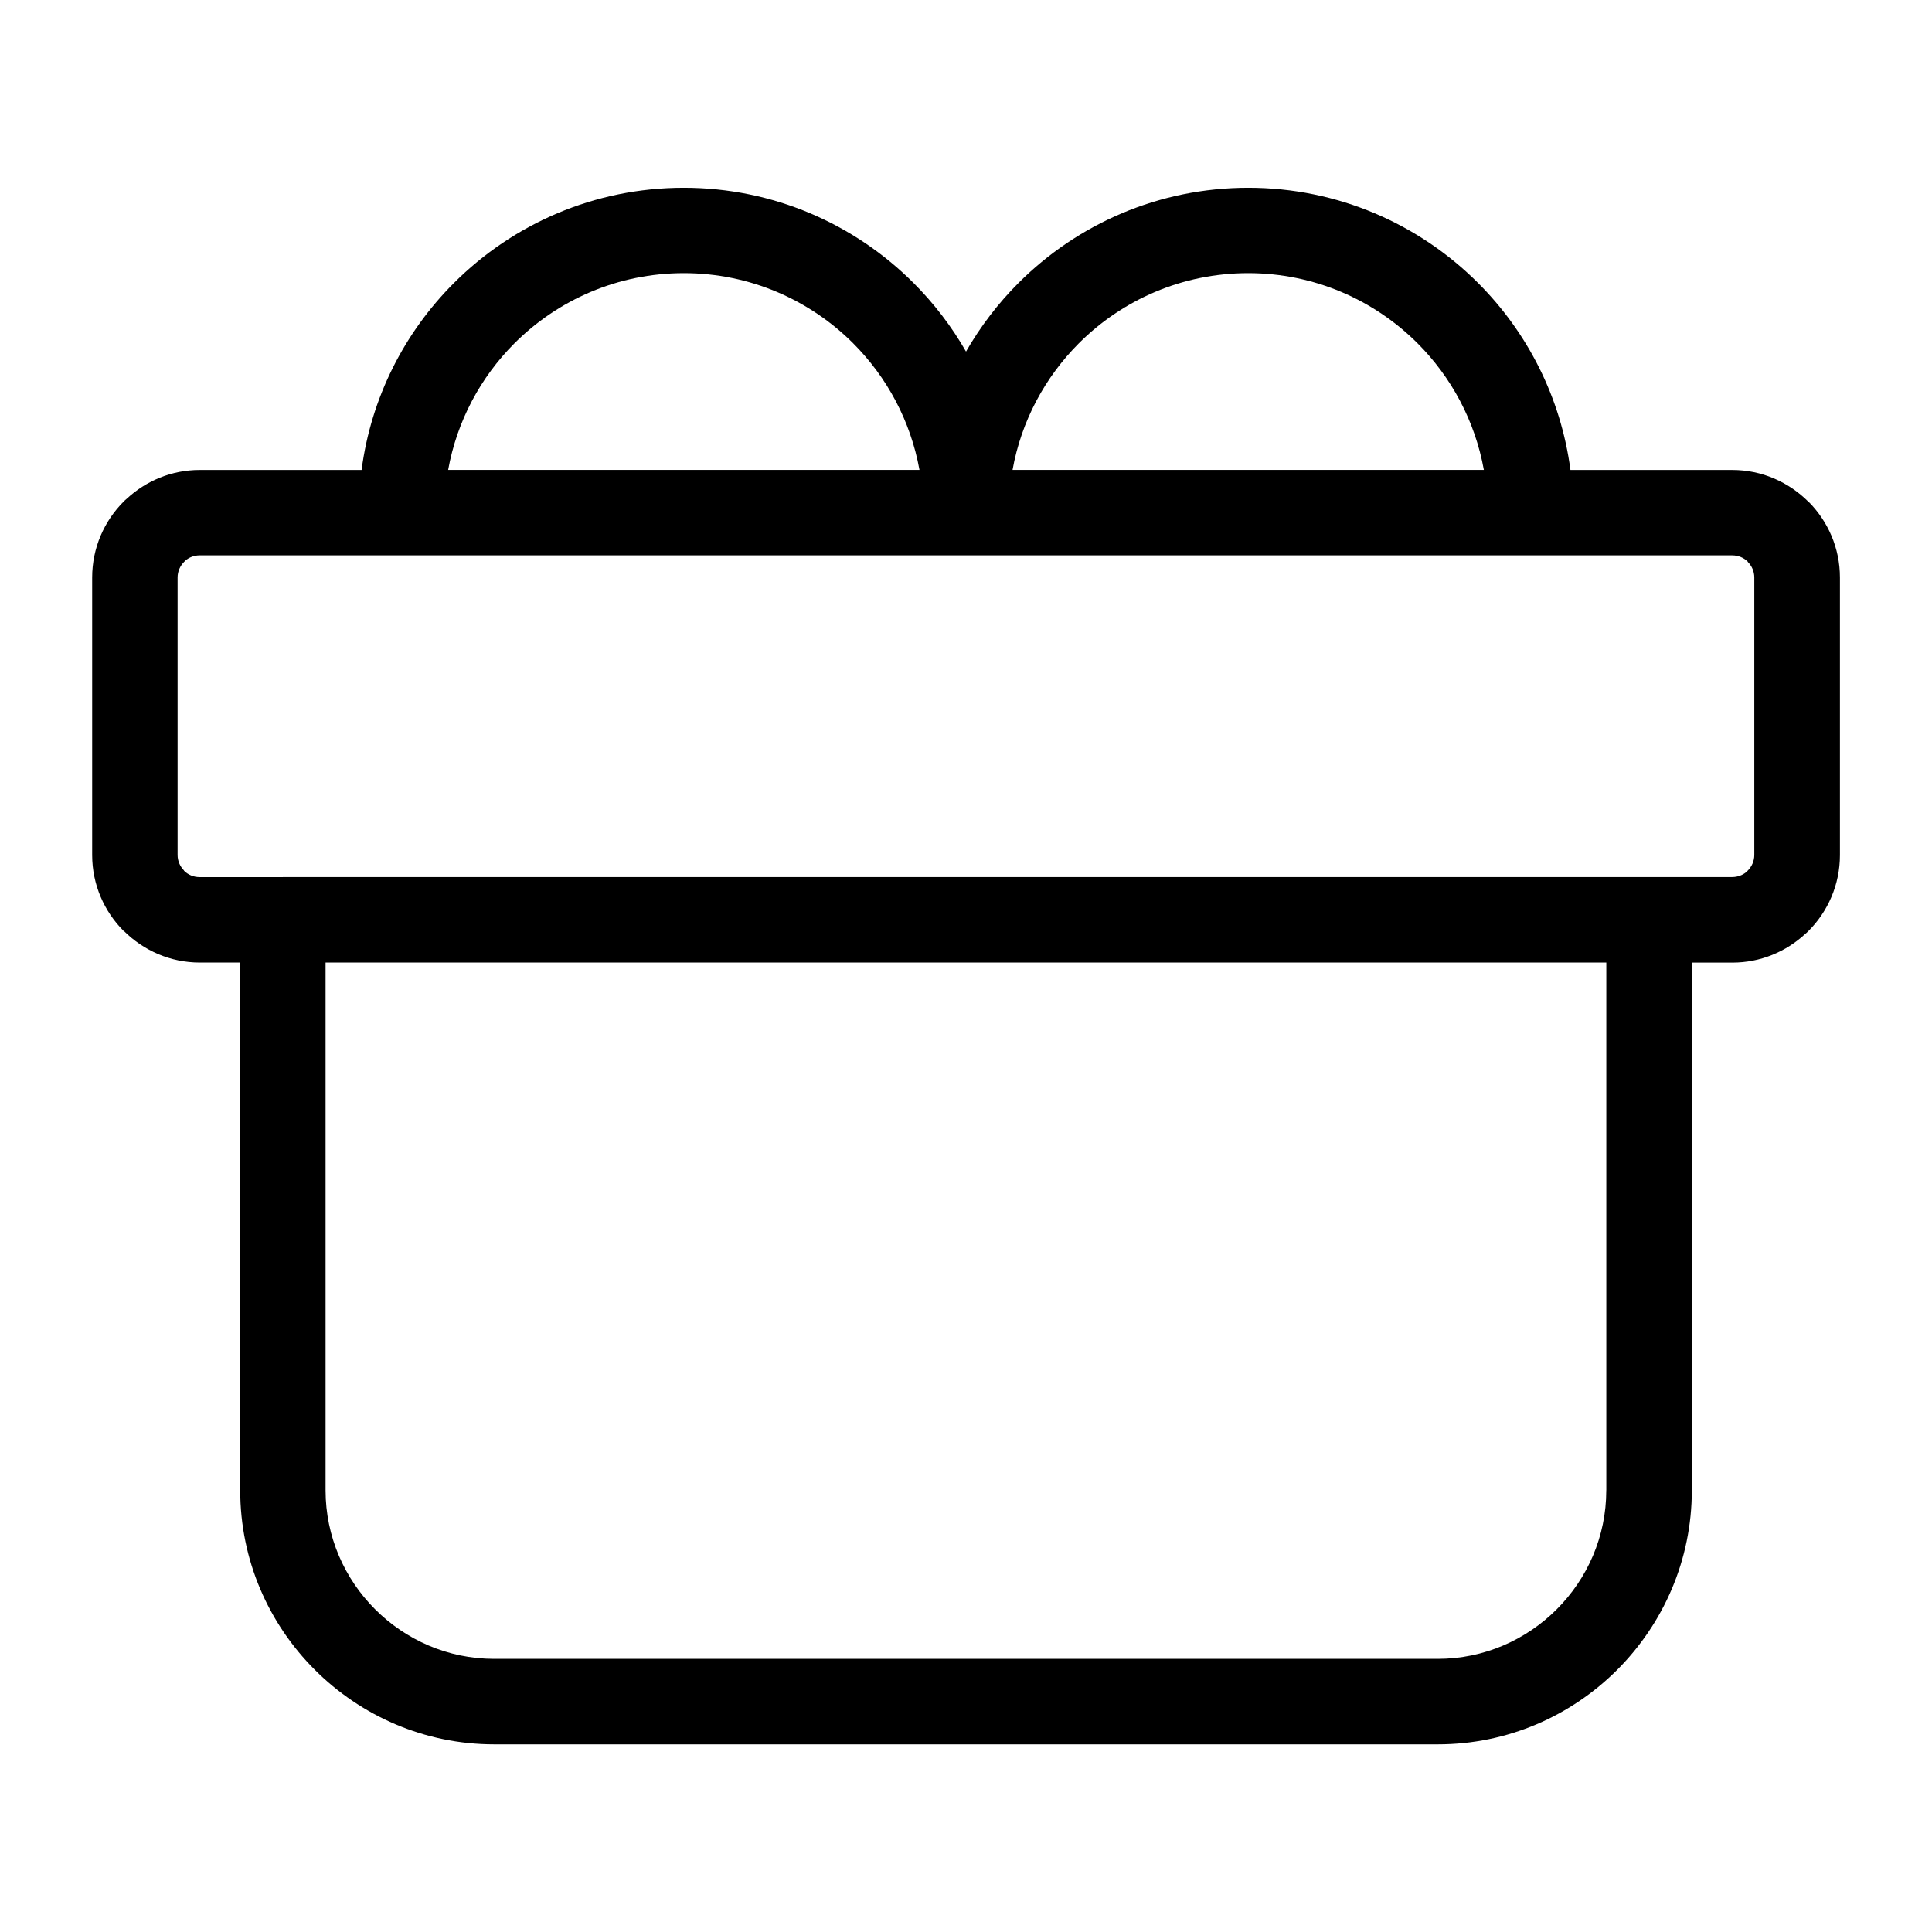 <?xml version="1.0" encoding="UTF-8"?>
<!-- Uploaded to: SVG Find, www.svgrepo.com, Generator: SVG Find Mixer Tools -->
<svg fill="#000000" width="800px" height="800px" version="1.1" viewBox="144 144 512 512" xmlns="http://www.w3.org/2000/svg">
 <path d="m592.35 399.09v139.86c0 18.531-7.574 35.352-19.754 47.551-12.199 12.199-29.02 19.77-47.551 19.77h-250.08c-18.516 0-35.352-7.574-47.551-19.77-12.199-12.199-19.754-29.02-19.754-47.551v-139.86h-10.73c-7.812 0-14.934-3.219-20.117-8.387l-0.031 0.031c-5.152-5.152-8.359-12.289-8.359-20.133v-73.562c0-7.844 3.203-14.977 8.359-20.133 0.258-0.273 0.543-0.516 0.816-0.742 5.109-4.731 11.895-7.617 19.316-7.617h42.91c2.523-19.254 11.41-36.5 24.484-49.559 15.582-15.582 37.121-25.227 60.895-25.227s45.312 9.645 60.895 25.227c5.394 5.394 10.082 11.504 13.906 18.184 3.824-6.664 8.508-12.785 13.906-18.184 15.582-15.582 37.121-25.227 60.895-25.227 23.773 0 45.312 9.645 60.895 25.227 13.074 13.074 21.945 30.32 24.484 49.559h42.91c7.812 0 14.934 3.219 20.117 8.387l0.031-0.016c5.152 5.152 8.359 12.289 8.359 20.133v73.562c0 7.844-3.203 14.977-8.359 20.133-0.258 0.273-0.543 0.516-0.816 0.742-5.109 4.731-11.895 7.617-19.316 7.617h-10.73zm-329.6-130.56h124.92c-2.344-12.984-8.629-24.605-17.578-33.555-11.488-11.473-27.344-18.59-44.875-18.59-17.52 0-33.387 7.106-44.875 18.59-8.949 8.961-15.234 20.57-17.578 33.555zm149.57 0h124.92c-2.344-12.984-8.629-24.605-17.578-33.555-11.488-11.473-27.355-18.59-44.875-18.59-17.531 0-33.387 7.106-44.875 18.59-8.949 8.961-15.25 20.57-17.578 33.555zm-193.36 107.9h384.1c1.449 0 2.766-0.516 3.777-1.359l0.348-0.363c1.059-1.059 1.723-2.523 1.723-4.125v-73.562c0-1.602-0.664-3.055-1.723-4.109l0.031-0.031-0.031-0.031c-1.043-1.043-2.492-1.676-4.125-1.676h-406.15c-1.449 0-2.766 0.516-3.777 1.375l-0.348 0.363c-1.059 1.059-1.723 2.523-1.723 4.109v73.562c0 1.602 0.664 3.055 1.723 4.125l-0.031 0.031 0.031 0.031c1.043 1.043 2.492 1.676 4.125 1.676h22.051zm350.73 162.51v-139.86h-339.41v139.86c0 12.273 5.031 23.441 13.133 31.543 8.102 8.102 19.254 13.133 31.527 13.133h250.08c12.273 0 23.426-5.031 31.527-13.133 8.102-8.102 13.133-19.254 13.133-31.543z"/>
</svg>